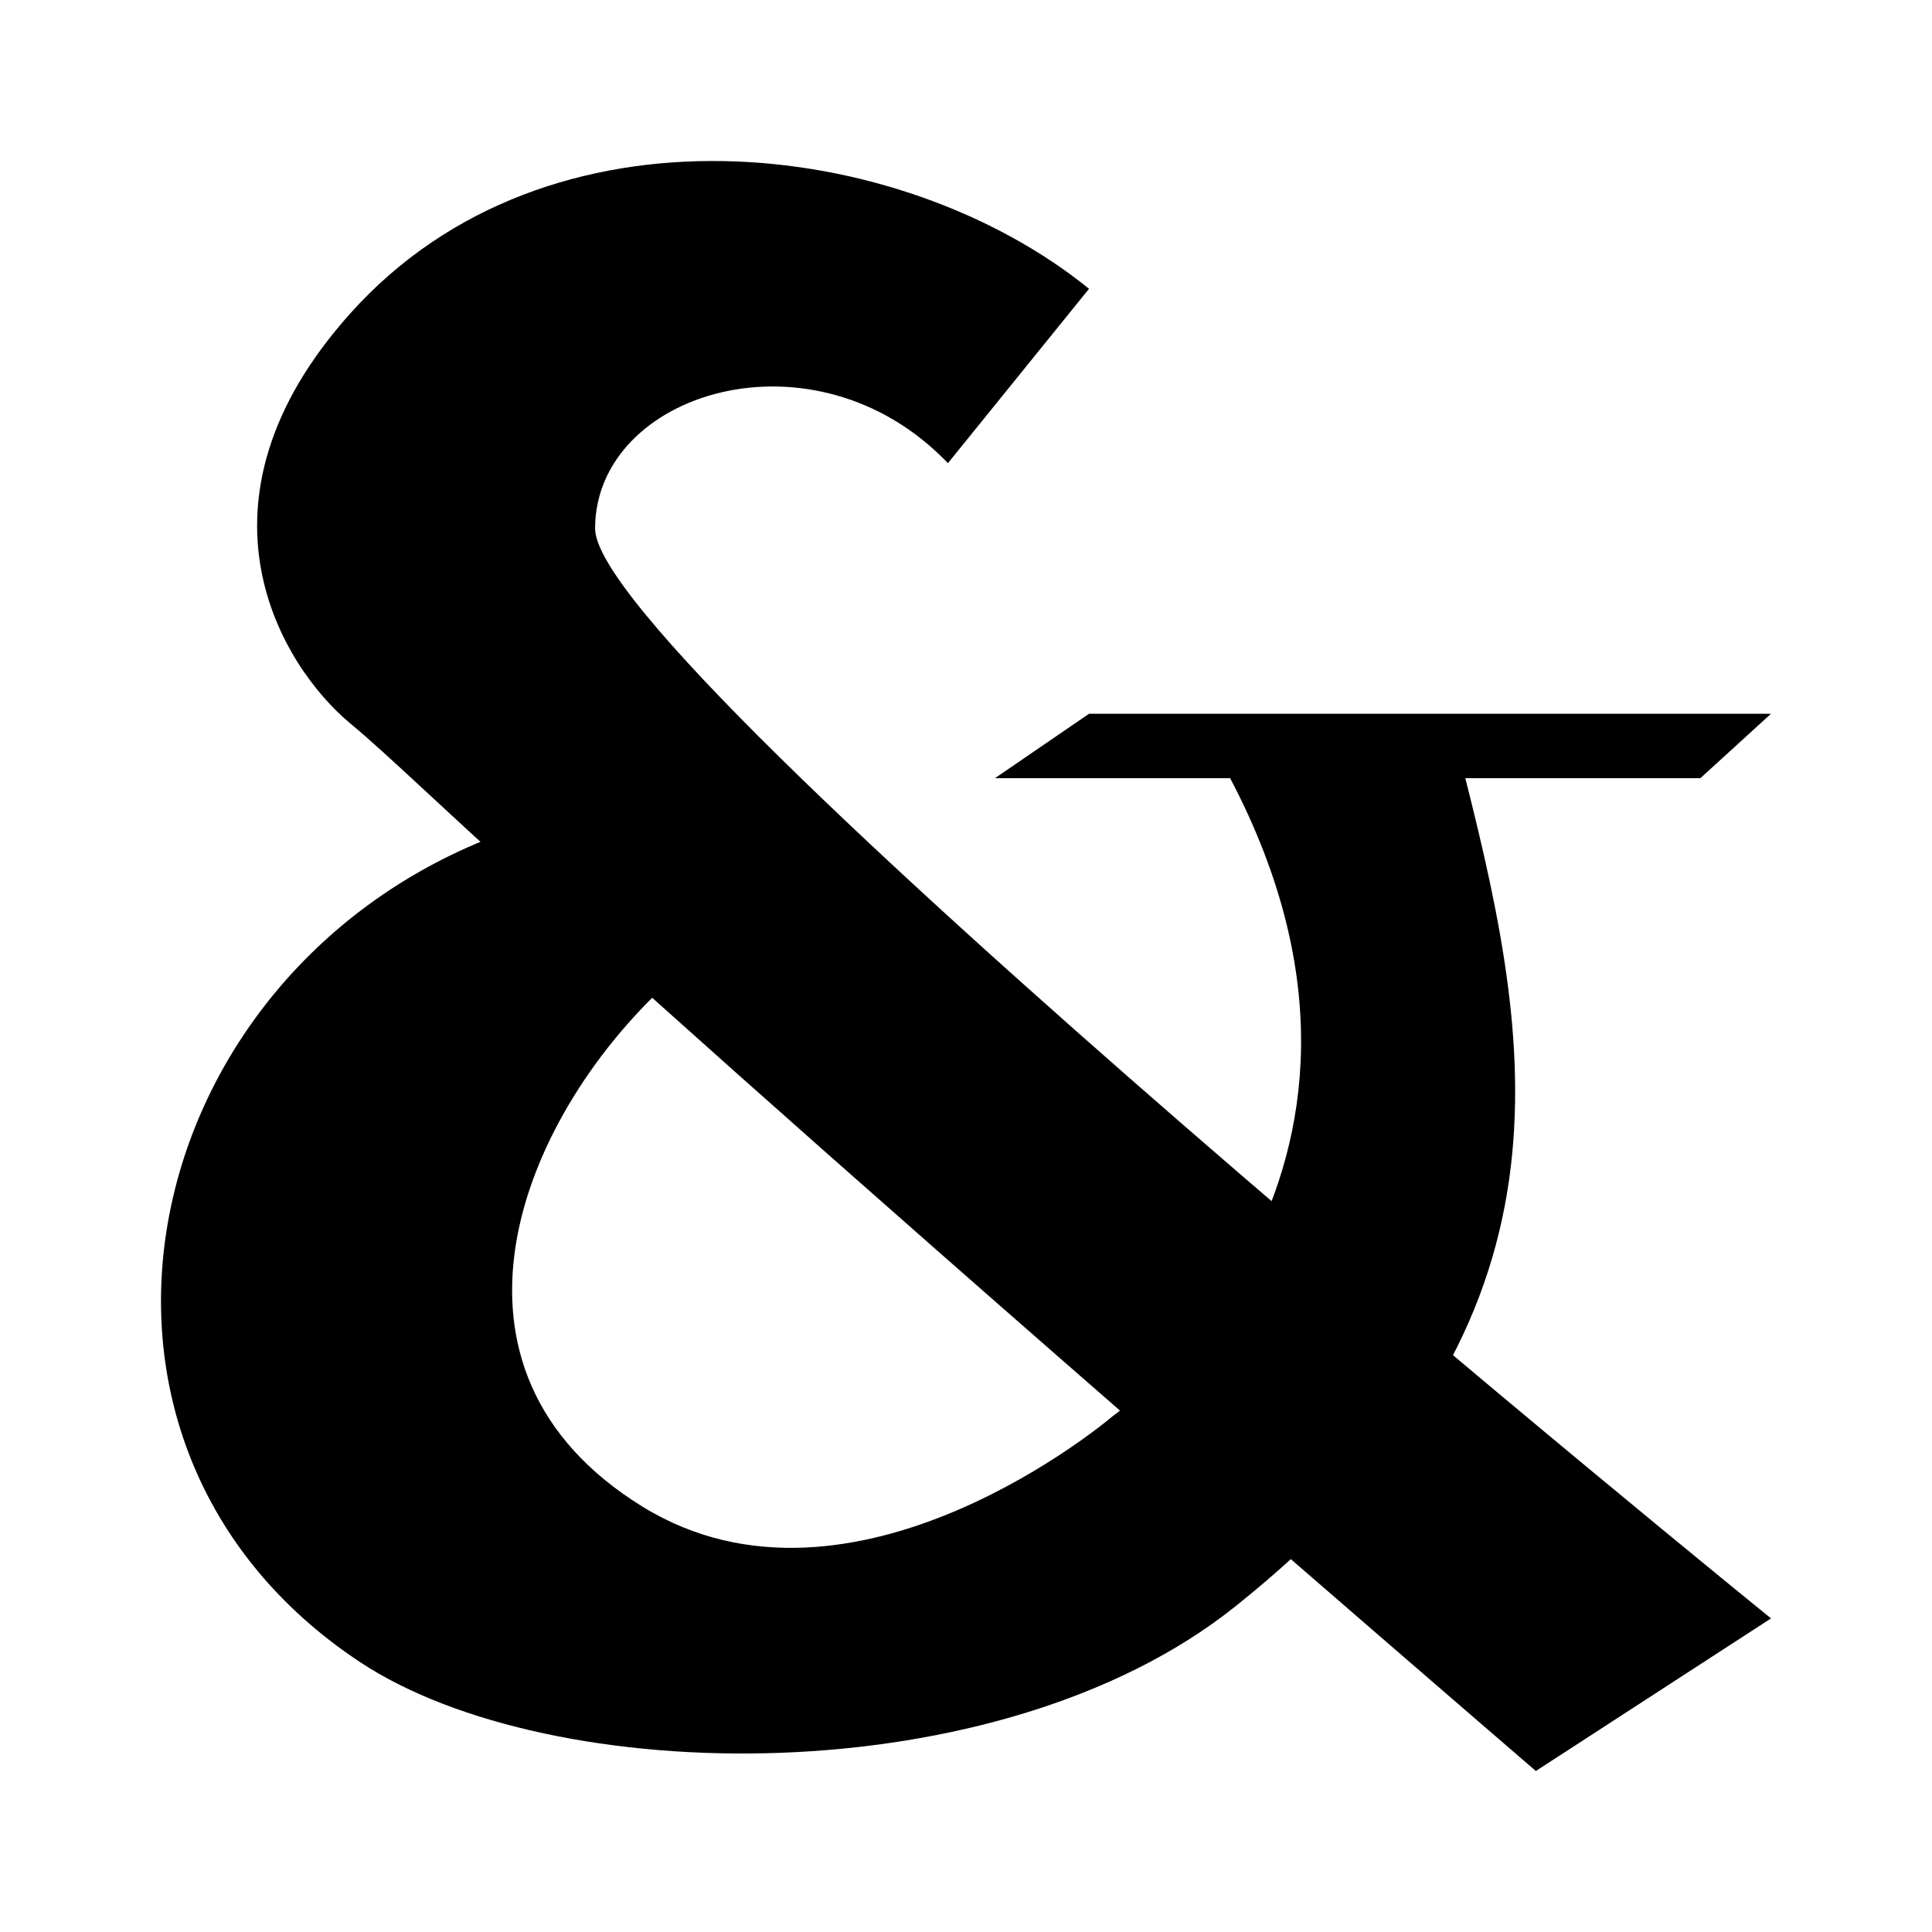 <?xml version="1.0" encoding="utf-8"?>
<!-- Generator: Adobe Illustrator 15.1.0, SVG Export Plug-In . SVG Version: 6.00 Build 0)  -->
<!DOCTYPE svg PUBLIC "-//W3C//DTD SVG 1.1//EN" "http://www.w3.org/Graphics/SVG/1.1/DTD/svg11.dtd">
<svg version="1.1" id="Layer_1" xmlns="http://www.w3.org/2000/svg" xmlns:xlink="http://www.w3.org/1999/xlink" x="0px" y="0px"
	 width="360px" height="360px" viewBox="0 0 360 360" enable-background="new 0 0 360 360" xml:space="preserve">
<g>
	<path d="M176.631,86.306c13.149-16.243,13.149-16.243,26.292-32.494c-35.06-28.432-100.79-36.55-137.646,4.583
		c-31.667,35.327-12.788,65.795,0,76.413C80.219,147.236,97.746,167.537,286.18,330L330,301.567
		c0,0-219.111-177.612-219.111-203.074C110.889,73.023,151.776,60.321,176.631,86.306z"/>
	<path d="M93.36,155.35c-68.687,25.469-87.633,113.737-26.282,154.35c35.648,23.606,118.905,24.936,163.07-10.338
		C294.941,247.657,286.18,197,273.04,145c13.73,0,43.804,0,43.804,0L330,133H202.923l-17.525,12c0,0,35.057,0,43.821,0
		c39.427,75-21.907,118.908-21.907,118.908s-48.211,41.167-87.639,16.805c-41.239-25.481-23.106-71.73,4.367-97.207
		C102.133,163.193,120.845,180.818,93.36,155.35z"/>
</g>
</svg>
